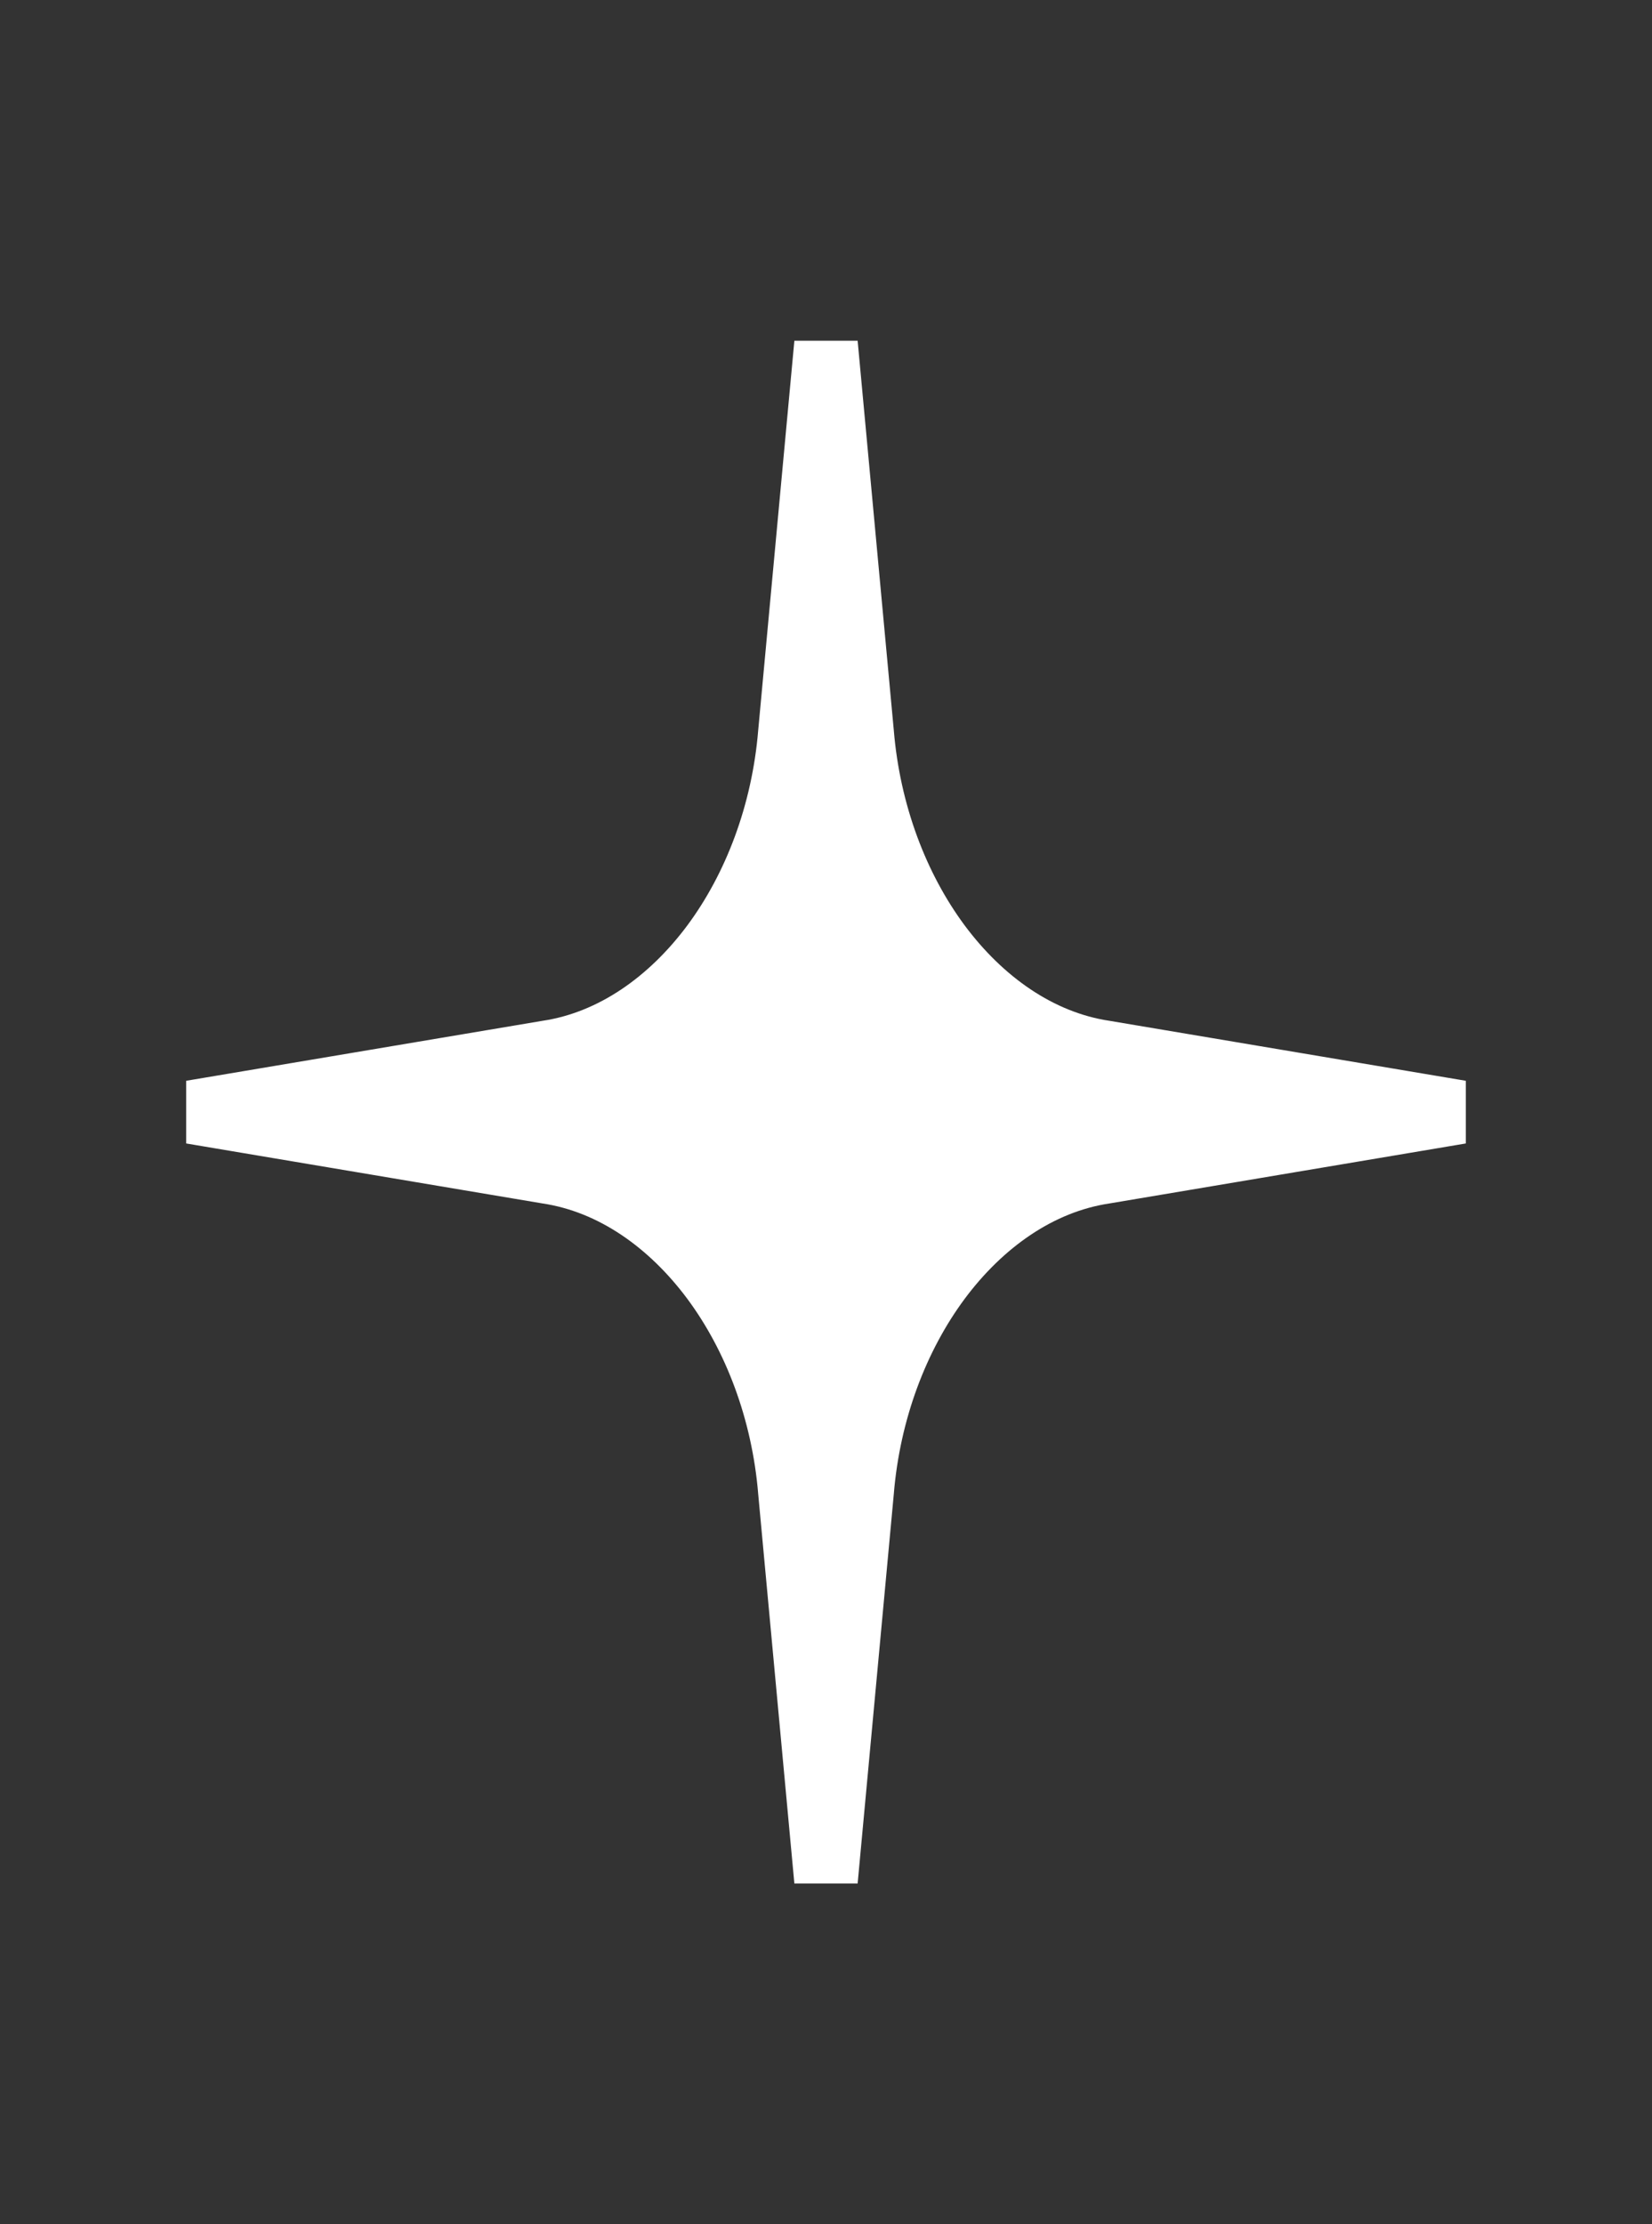 <svg width="26" height="35" viewBox="0 0 26 35" fill="none" xmlns="http://www.w3.org/2000/svg">
<rect x="0" y="0" width="26" height="35" fill="#333333" stroke="none"/>
<path d="M12.431 11.536L13 5.408L13.569 11.536C13.674 12.798 14.117 13.965 14.781 14.86C15.444 15.751 16.349 16.401 17.384 16.557L22.987 17.5L17.384 18.443C16.349 18.599 15.444 19.249 14.781 20.14C14.117 21.035 13.674 22.202 13.569 23.464C13.569 23.465 13.569 23.465 13.569 23.466L13 29.592L12.431 23.466C12.431 23.465 12.431 23.465 12.431 23.464C12.326 22.202 11.883 21.035 11.219 20.14C10.556 19.249 9.651 18.599 8.616 18.443L3.013 17.5L8.616 16.557C9.651 16.401 10.556 15.751 11.219 14.86C11.883 13.965 12.326 12.798 12.431 11.536Z" fill="white" stroke="white"/>
</svg>
